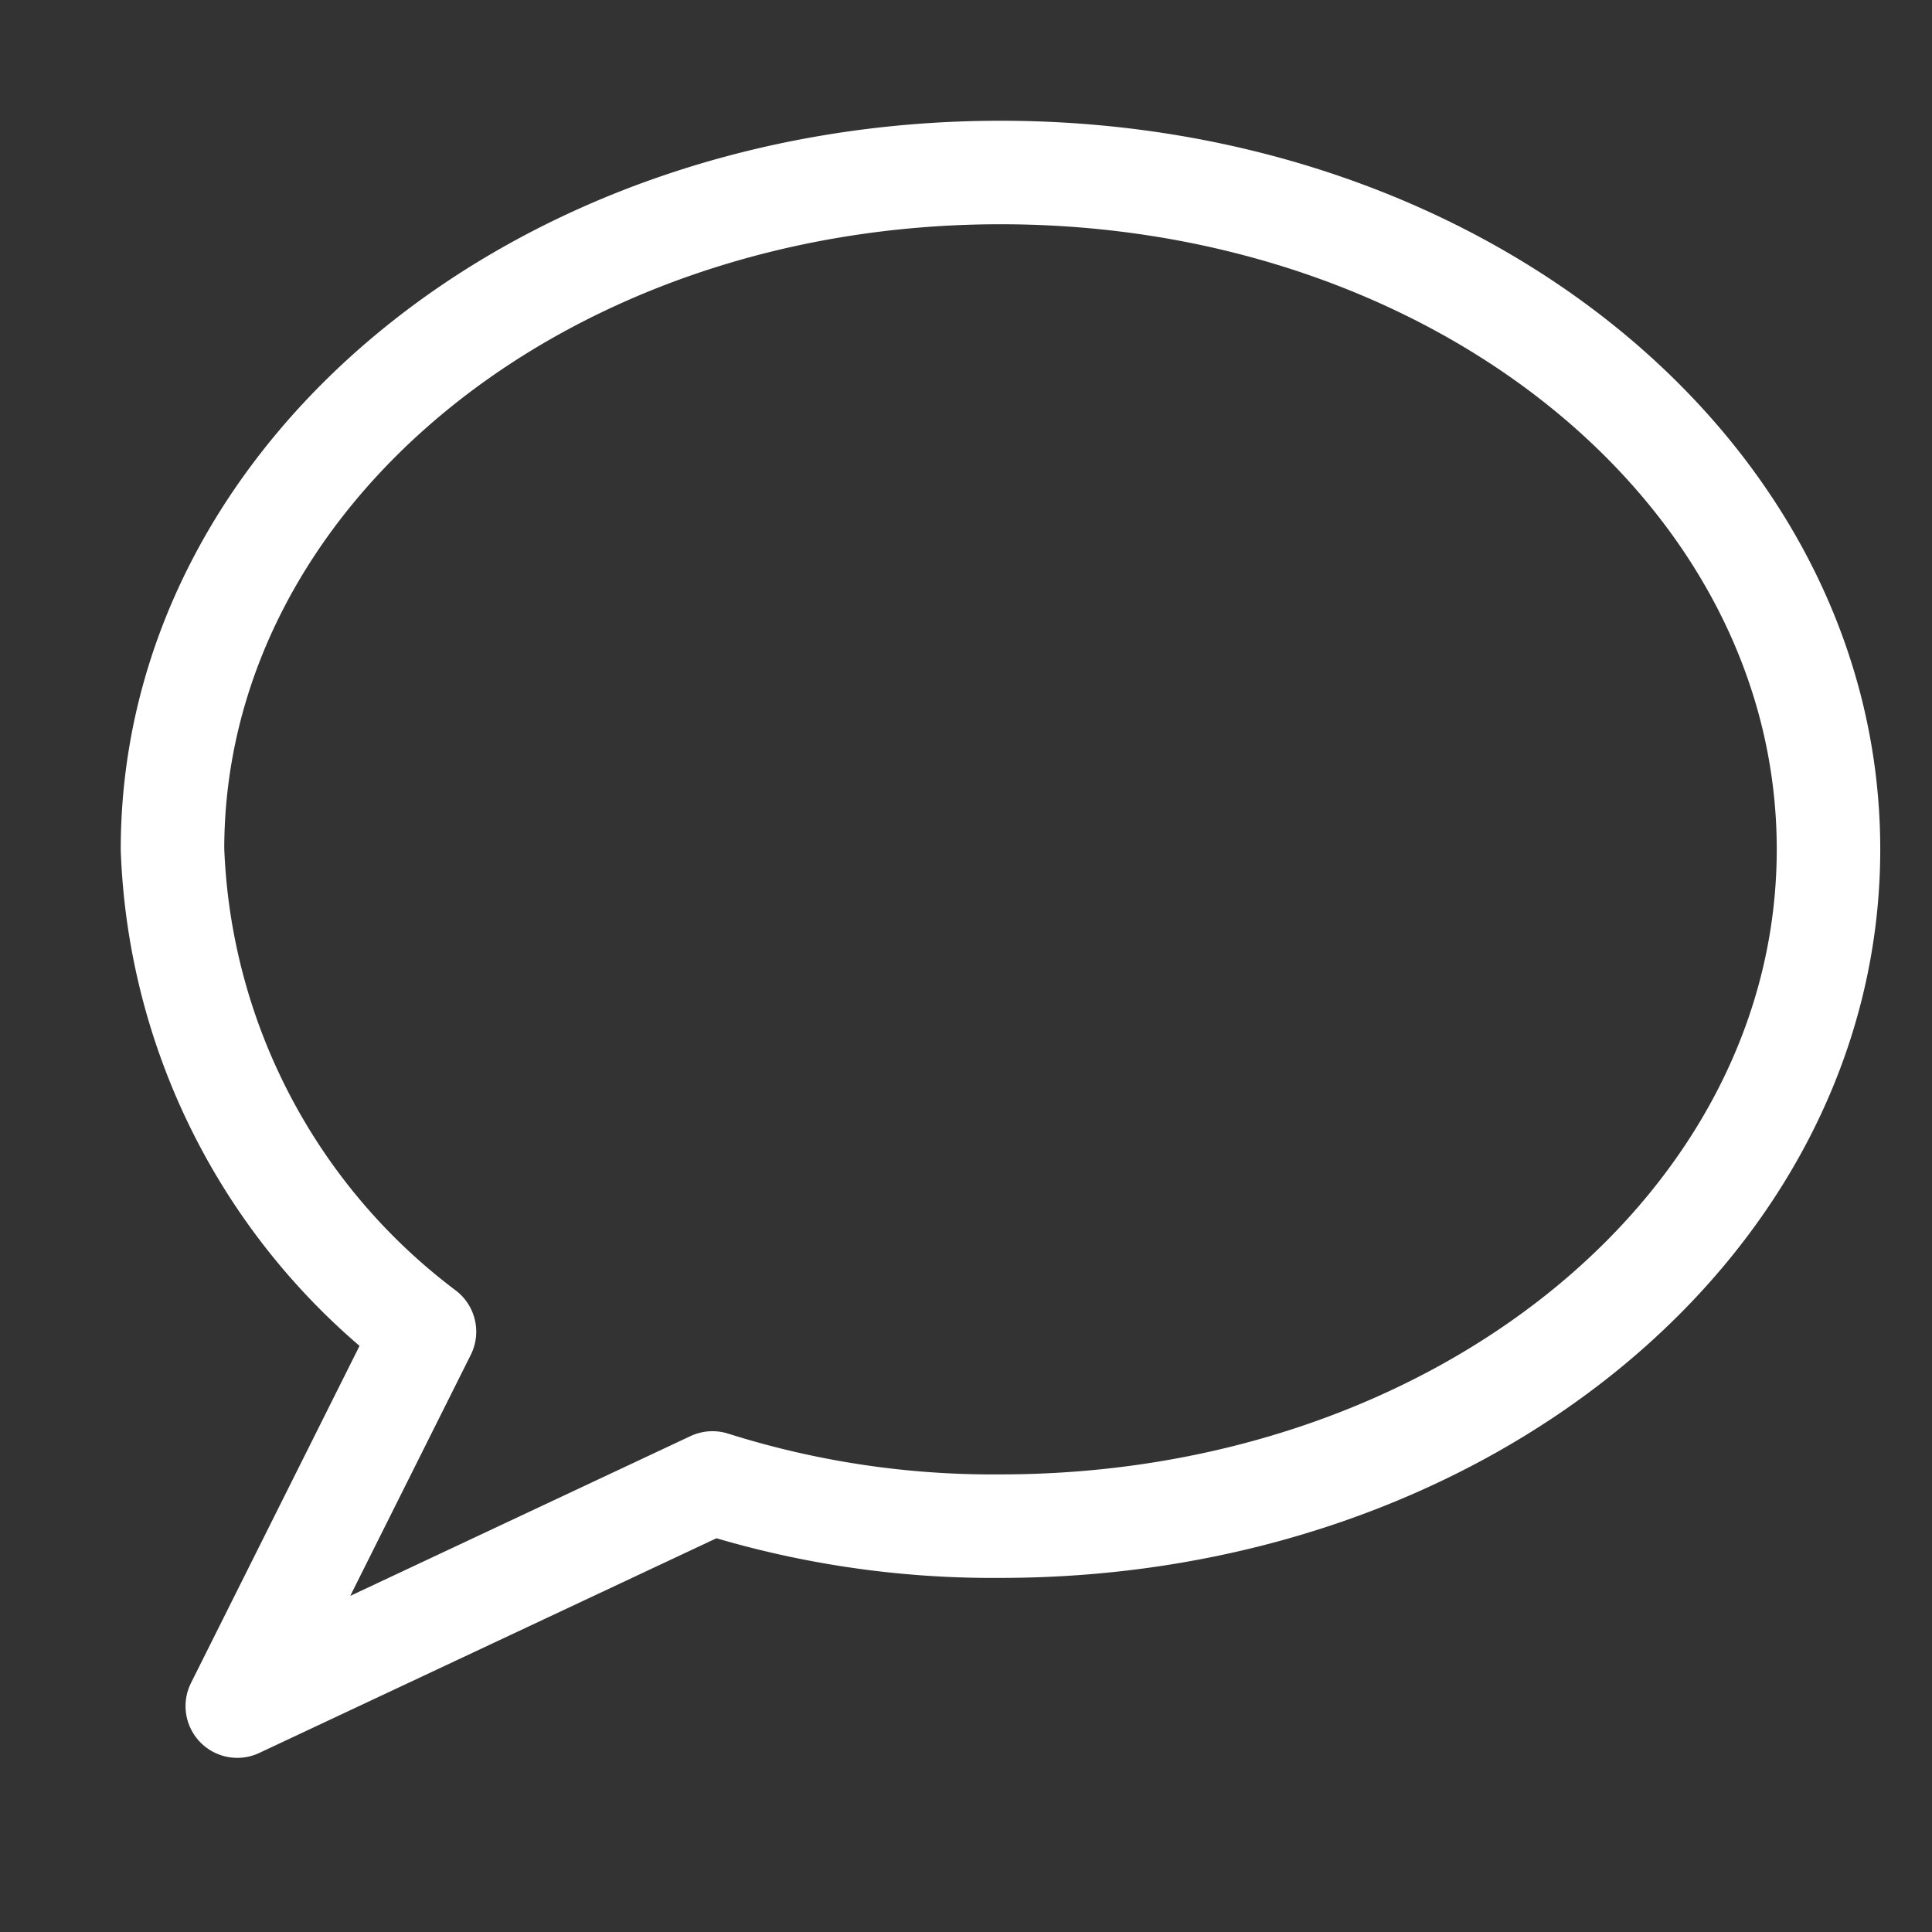 <svg xmlns="http://www.w3.org/2000/svg" xmlns:xlink="http://www.w3.org/1999/xlink" width="28" height="28" viewBox="0 0 28 28">
  <rect x="0" y="0" width="28" height="28" fill="#333333" stroke="none"/>
  <defs>
    <clipPath id="clip-icon-chat-bubble">
      <rect width="28" height="28"/>
    </clipPath>
  </defs>
  <g id="icon-chat-bubble" clip-path="url(#clip-icon-chat-bubble)">
    <rect id="Rectangle_4833" data-name="Rectangle 4833" width="28" height="28" fill="none"/>
    <g id="icon-chat-bubble-28">
      <rect id="Rectangle_4557" data-name="Rectangle 4557" width="28" height="28" fill="none"/>
      <path id="Path_88" data-name="Path 88" d="M24.5,10.309c0,5.426-5.322,9.809-12,9.809a13.456,13.456,0,0,1-4.174-.626L1.439,22.726,4.152,17.3A9.168,9.168,0,0,1,.5,10.309C.5,4.883,5.822.5,12.5.5S24.5,4.883,24.5,10.309Z" transform="translate(2 2)" fill="none" stroke="#fff" stroke-linejoin="round" stroke-miterlimit="10" stroke-width="1.5"/>
    </g>
  </g>
</svg>

